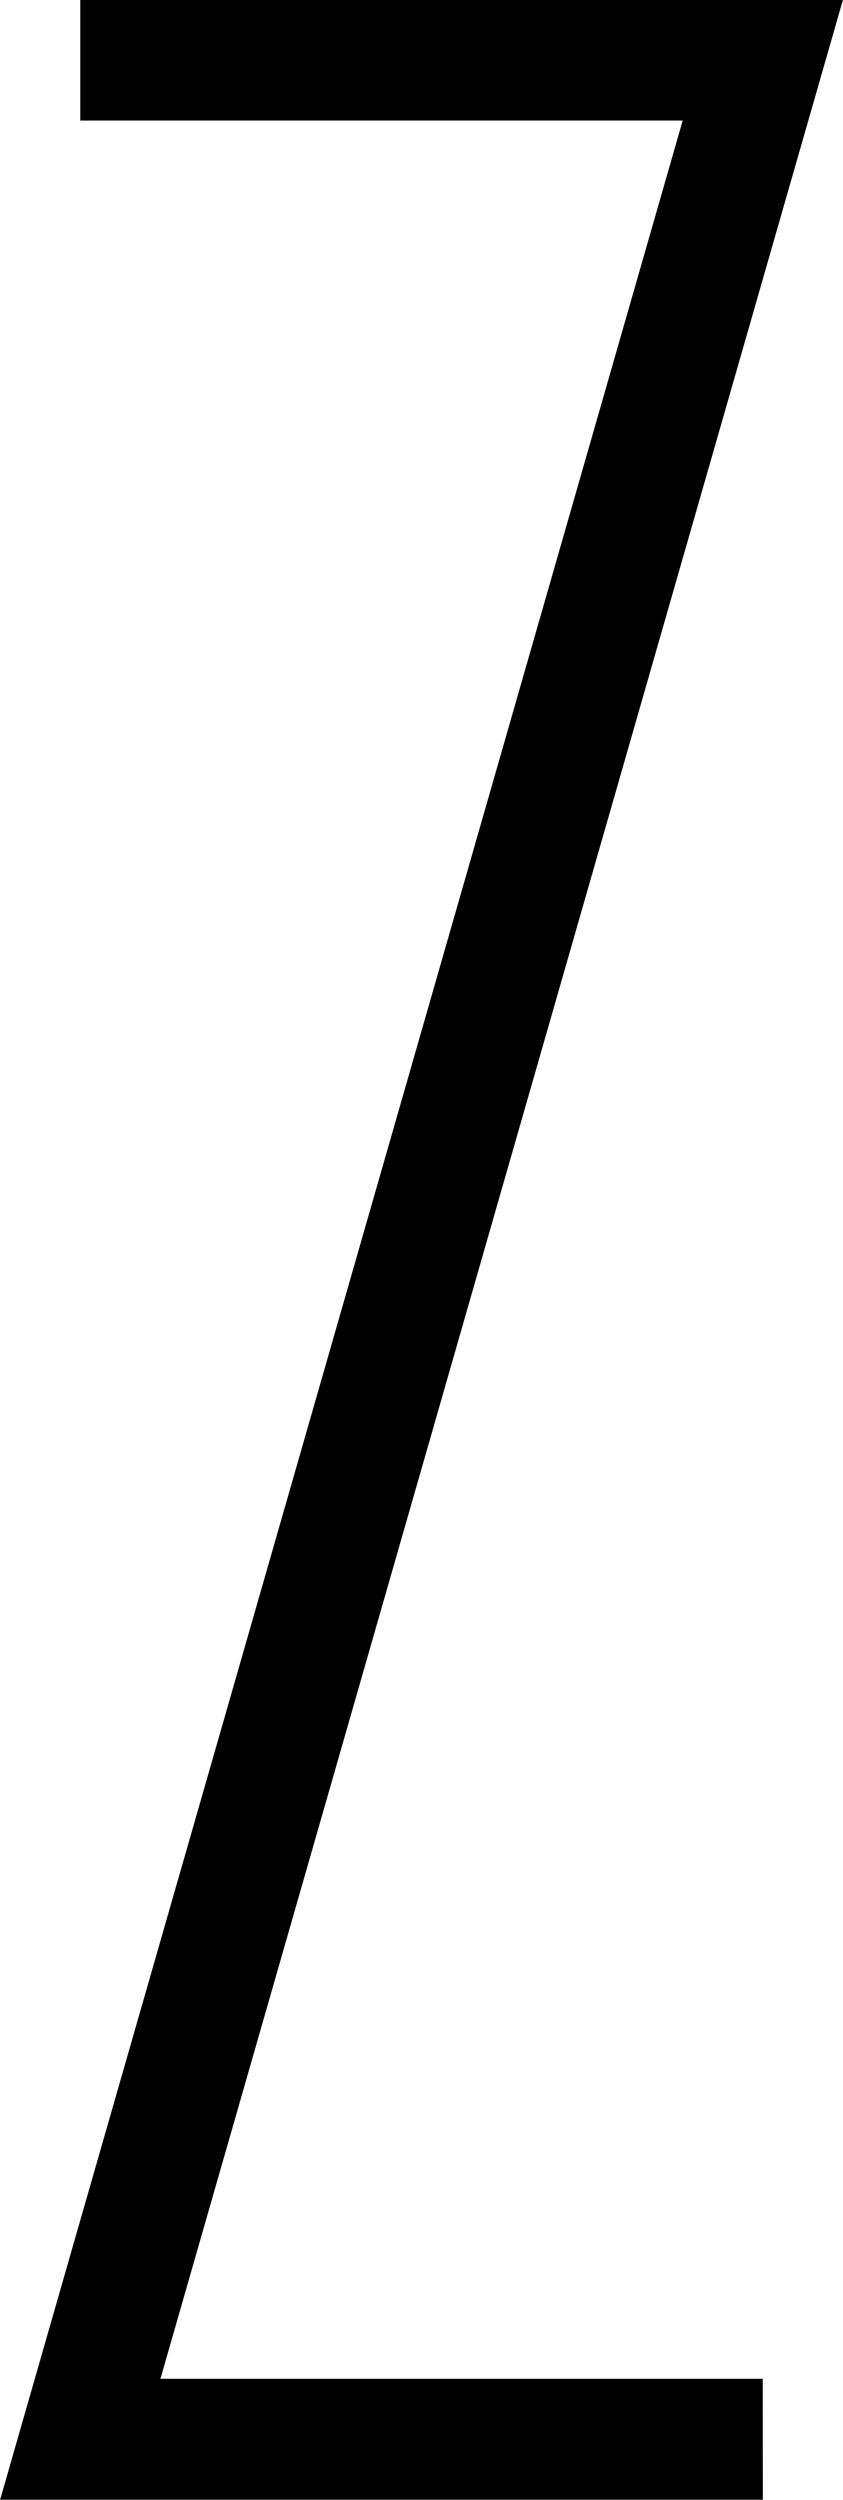 <svg xmlns="http://www.w3.org/2000/svg" width="6.973" height="20.677" viewBox="0 0 6.973 20.677">
  <path id="パス_6" data-name="パス 6" d="M2577.646,207.8h-6.309l.183-.638,5.463-19.039H2572v-1h6.309l-.183.638-5.463,19.039h4.982Z" transform="translate(-2571.336 -187.126)"/>
</svg>
